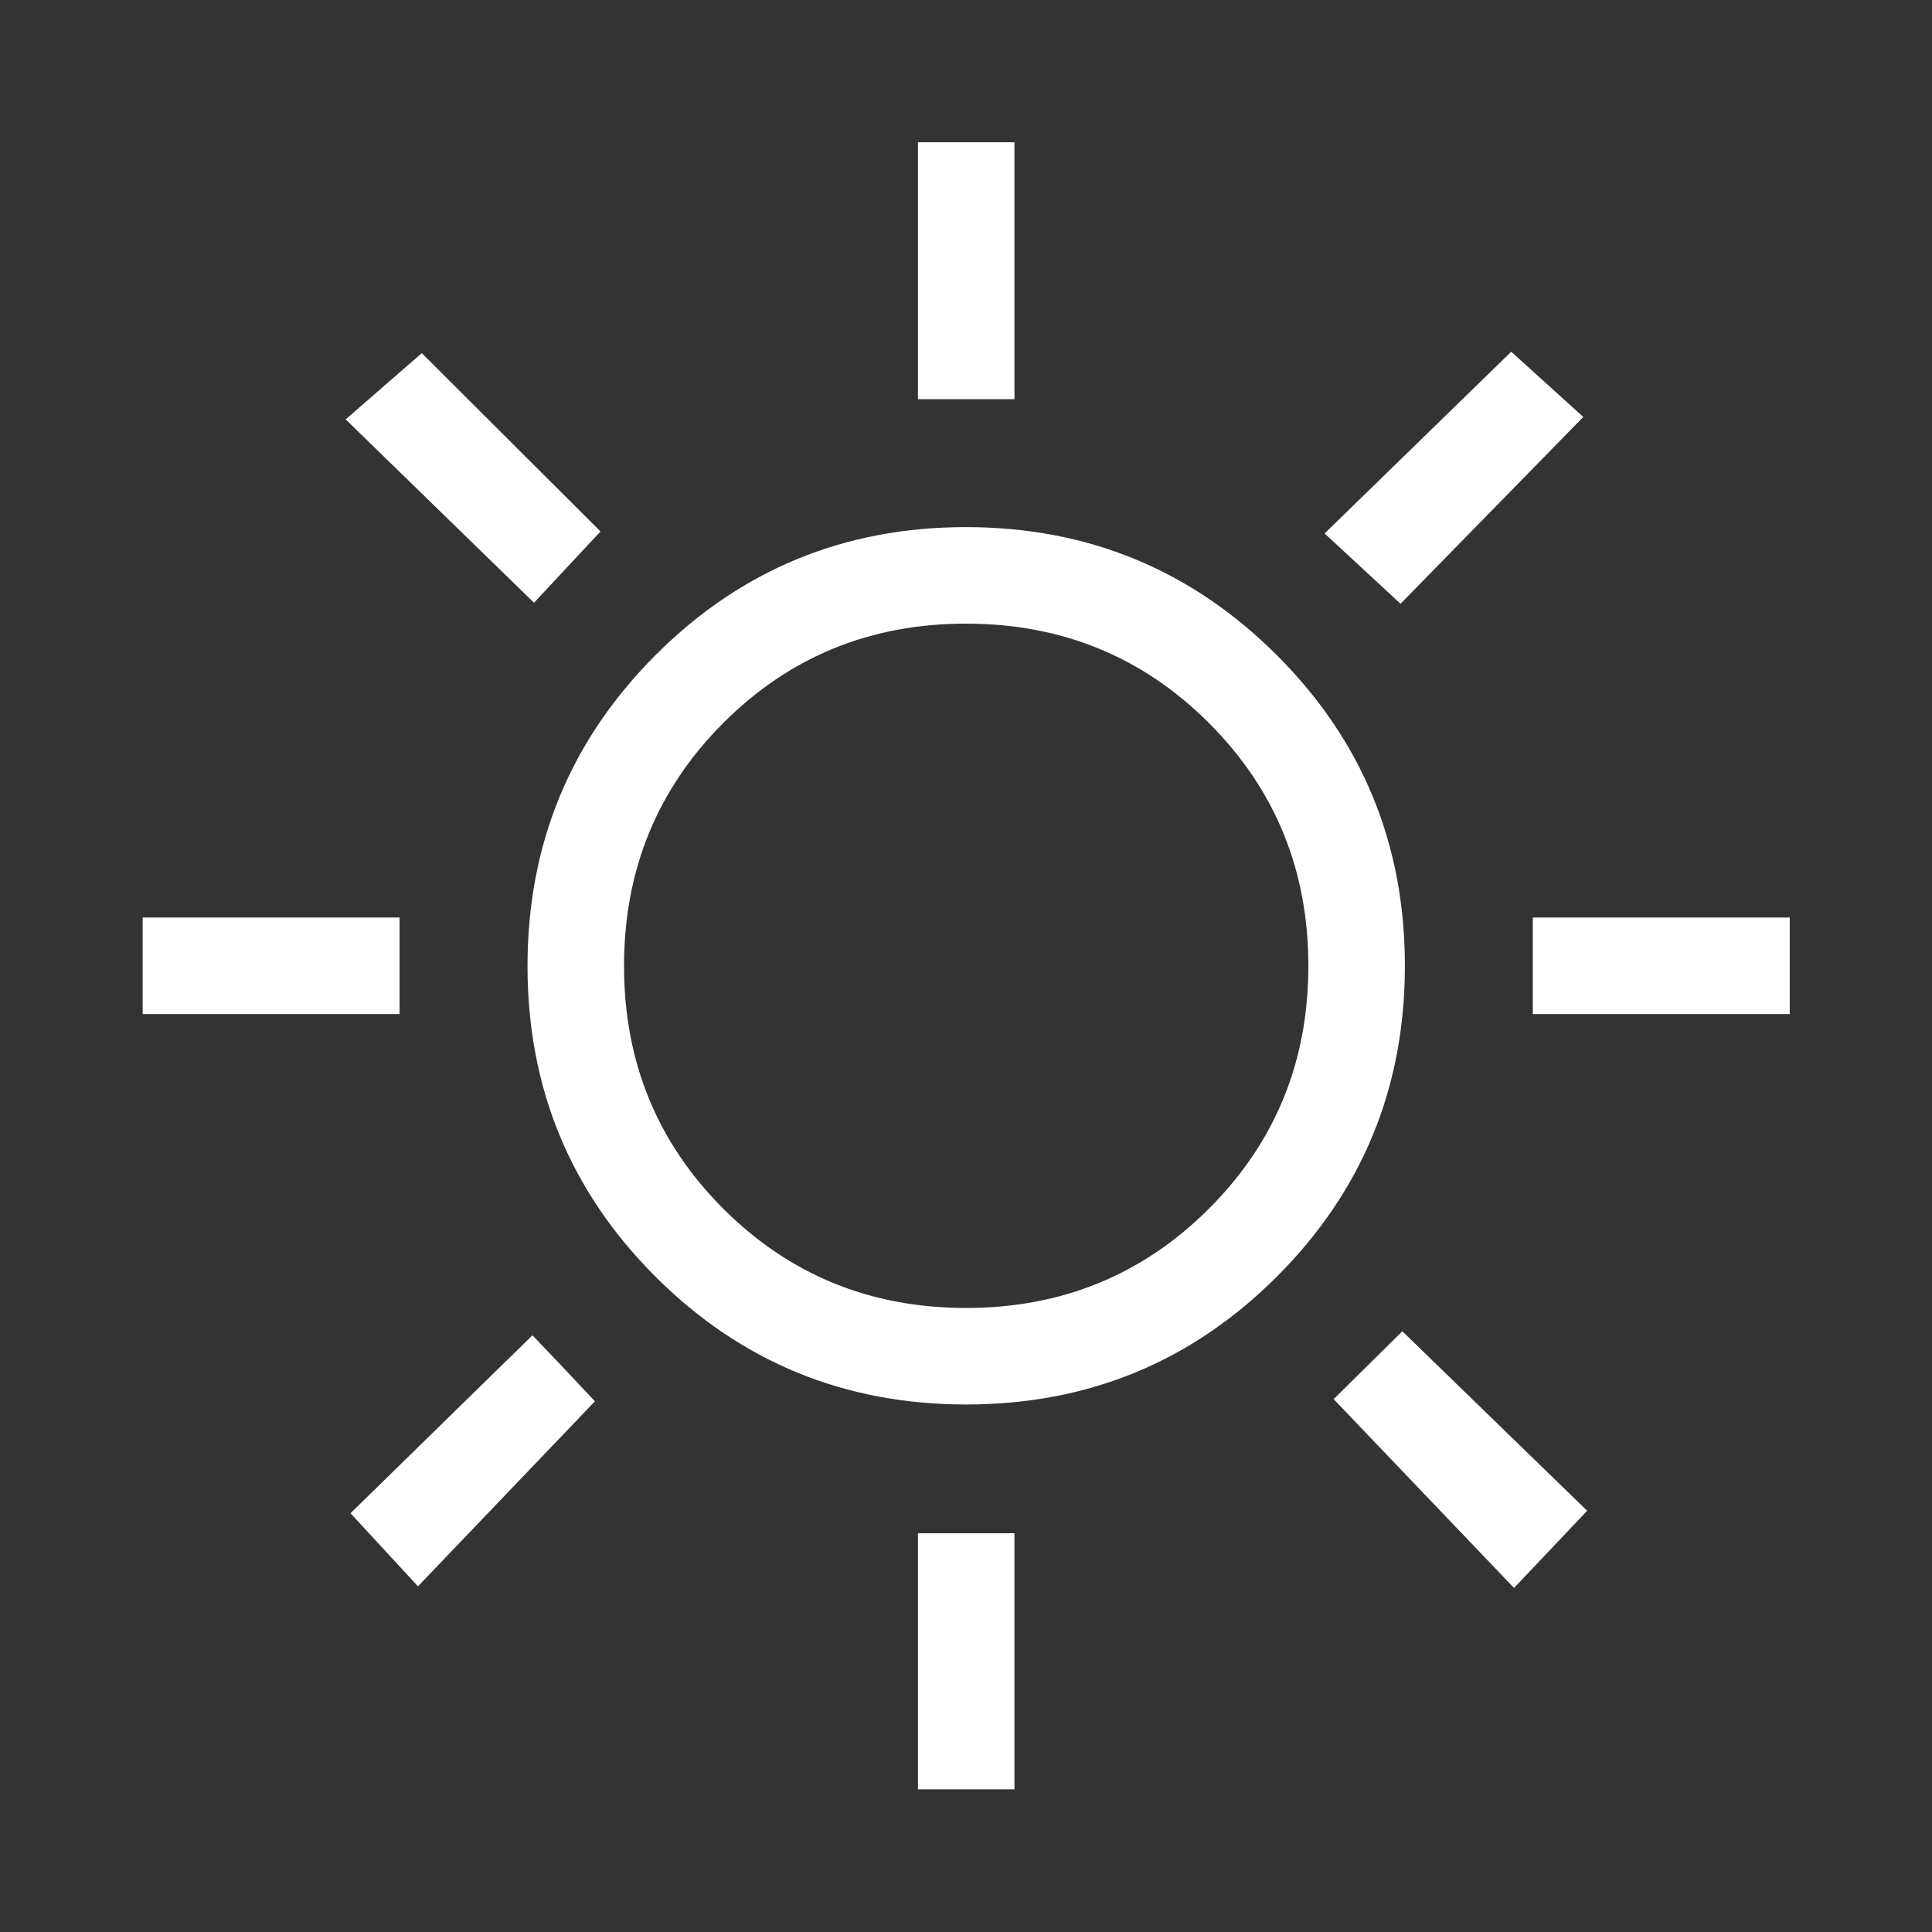 <svg xmlns="http://www.w3.org/2000/svg" height="20px" viewBox="0 -960 960 960" width="20px" fill="#fff"><rect x="0" y="-960" width="960" height="960" fill="#333333" stroke="none"/><path d="M456.12-761.65v-127.66h47.96v127.66h-47.96ZM695.92-660l-37.73-34.92 92.73-90.31 35.81 32.42L695.92-660Zm65.73 203.88v-47.96h127.66v47.96H761.65ZM456.12-70.89v-127.26h47.96v127.26h-47.96ZM265.35-660.5l-93.58-91.11 37.81-32.93 88.8 88.62-33.03 35.42Zm486.96 489.54-89.62-93.81 34.12-33.73 91.84 89.19-36.34 38.35ZM70.89-456.12v-47.96h127.65v47.96H70.89Zm136.8 284.35-33.53-36.31 90.42-88.42 15.57 16.34 15.47 16.47-87.93 91.92Zm272.41-90.35q-90.83 0-154.41-63.53-63.57-63.54-63.57-154.31 0-90.77 63.53-154.44 63.54-63.68 154.31-63.68 90.77 0 154.44 63.58 63.68 63.58 63.68 154.4 0 90.83-63.58 154.41-63.58 63.57-154.4 63.57Zm-.07-47.96q71.28 0 120.68-49.34 49.41-49.34 49.41-120.61 0-71.28-49.38-120.68-49.38-49.41-120.72-49.41-71.33 0-120.64 49.38-49.3 49.38-49.3 120.72 0 71.33 49.34 120.64 49.34 49.3 120.61 49.3ZM480-480Z"/></svg>